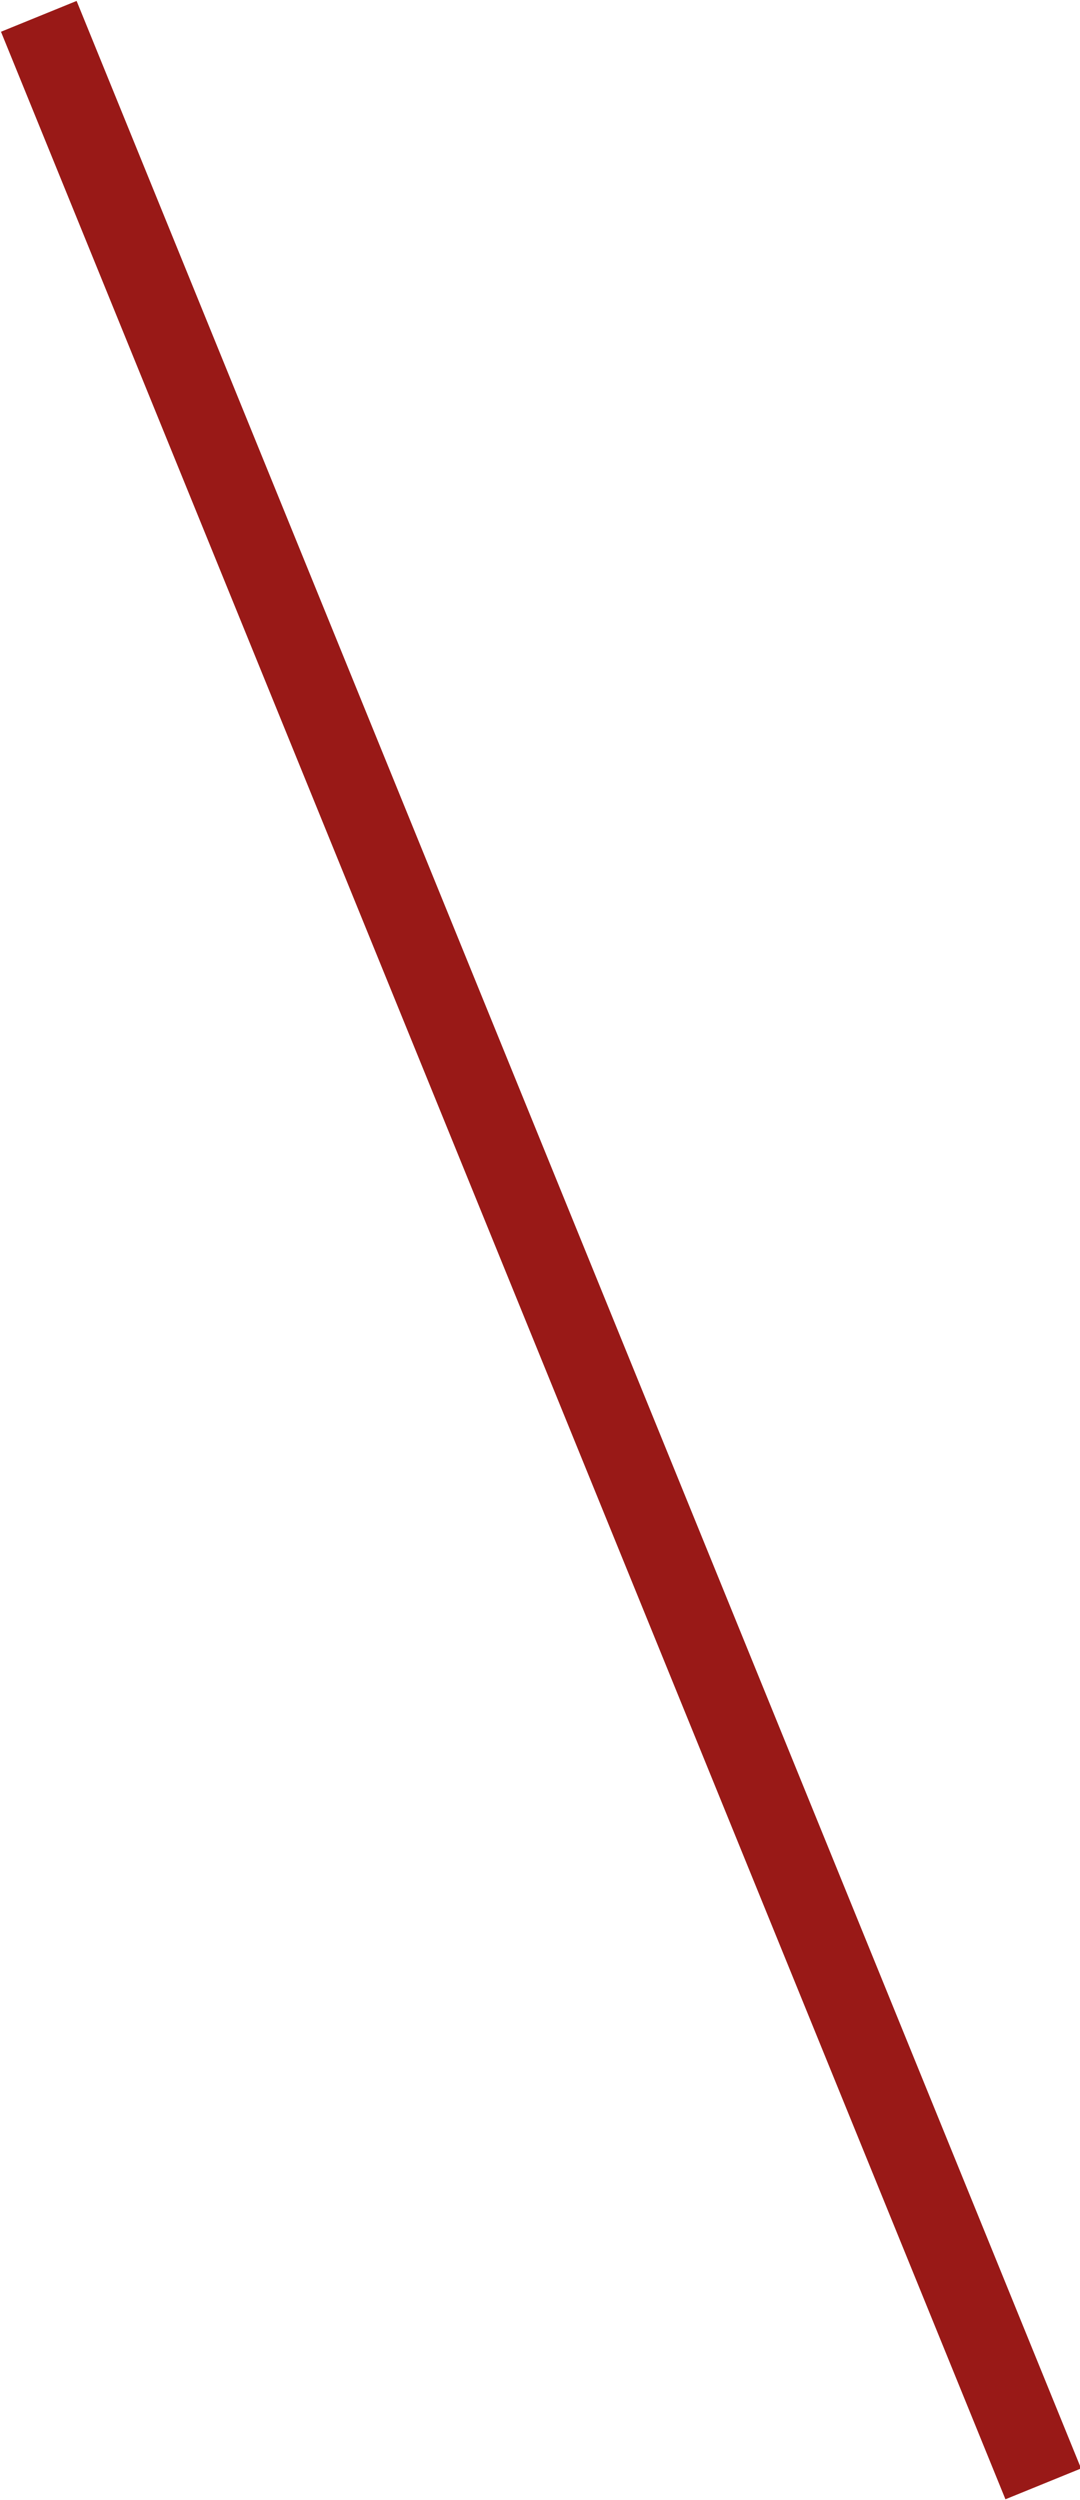 <?xml version="1.0" encoding="UTF-8"?> <svg xmlns="http://www.w3.org/2000/svg" viewBox="0 0 5.29 12.24"> <defs> <style>.cls-1{fill:none;stroke:#991917;stroke-miterlimit:10;stroke-width:0.4px;}</style> </defs> <g id="Слой_2" data-name="Слой 2"> <g id="Слой_1-2" data-name="Слой 1"> <line class="cls-1" x1="5.11" y1="12.16" x2="0.19" y2="0.08"></line> </g> </g> </svg> 